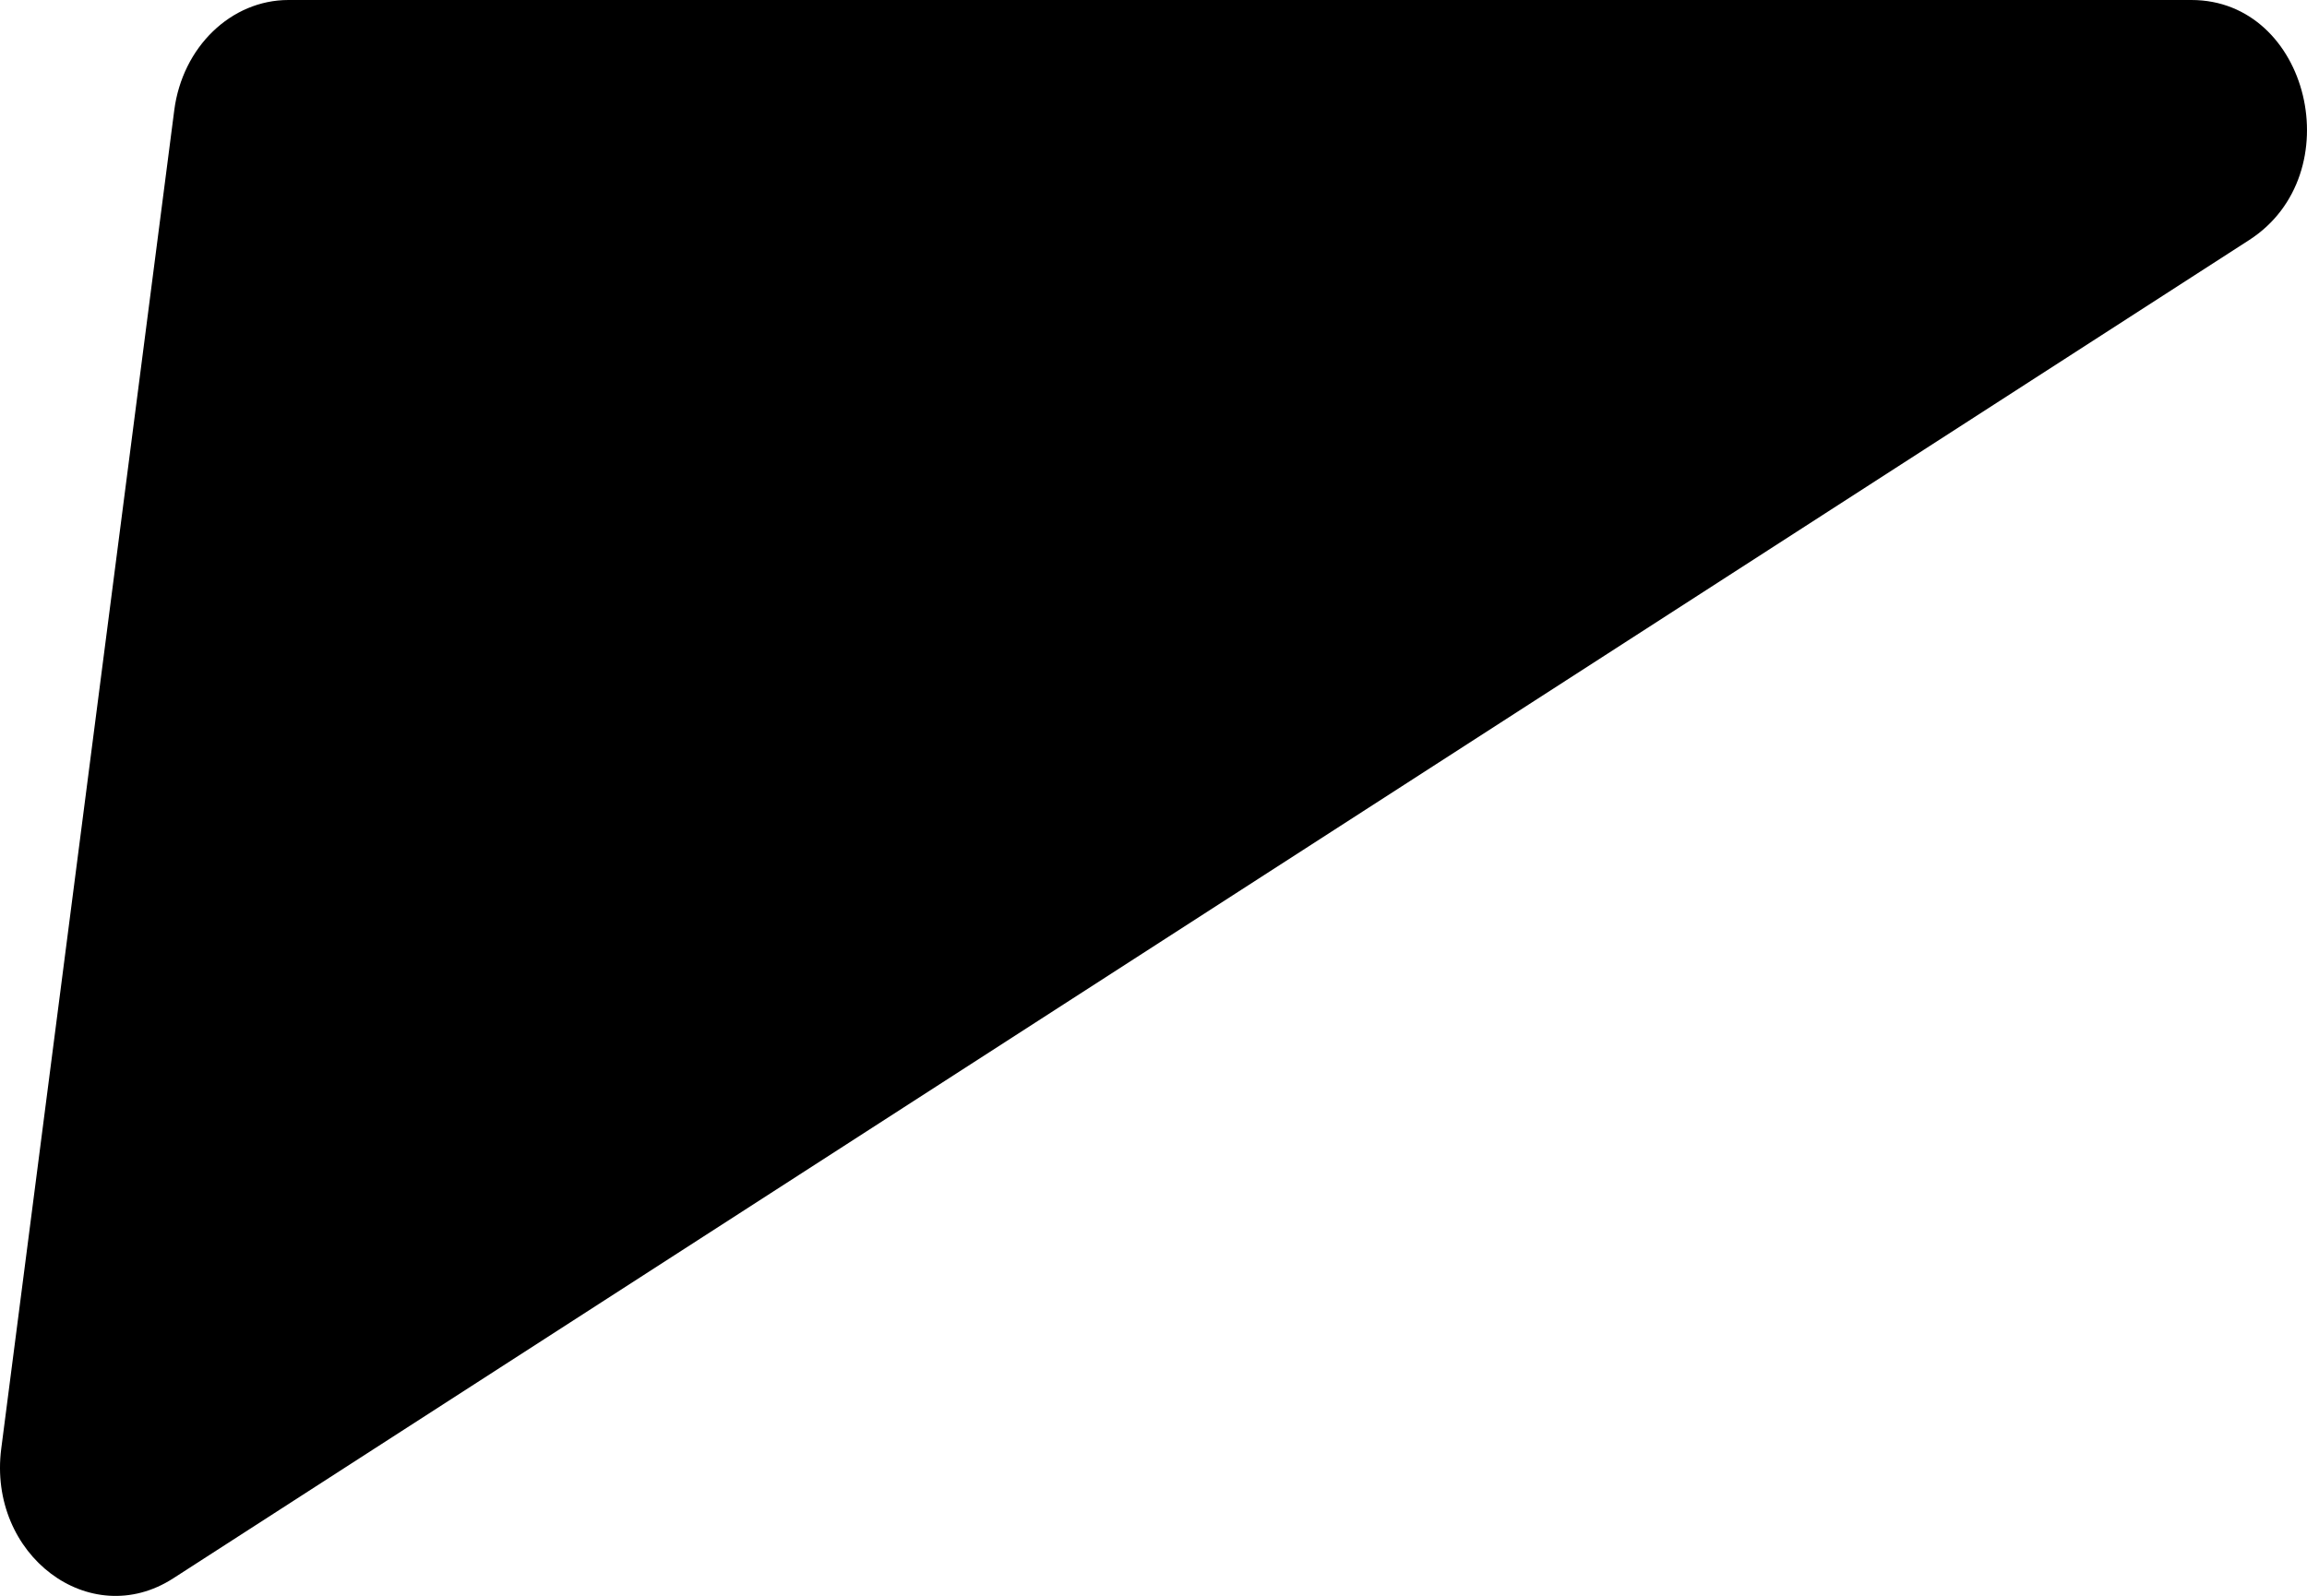 <svg width="224" height="155" viewBox="0 0 224 155"  xmlns="http://www.w3.org/2000/svg">
<path d="M28.007 0C22.437 0 17.713 4.564 16.919 10.713L0.121 140.693C-1.213 151.021 8.718 158.516 16.817 153.294L218.385 23.314C228.305 16.917 224.236 0 212.778 0H28.007Z"/>
</svg>
